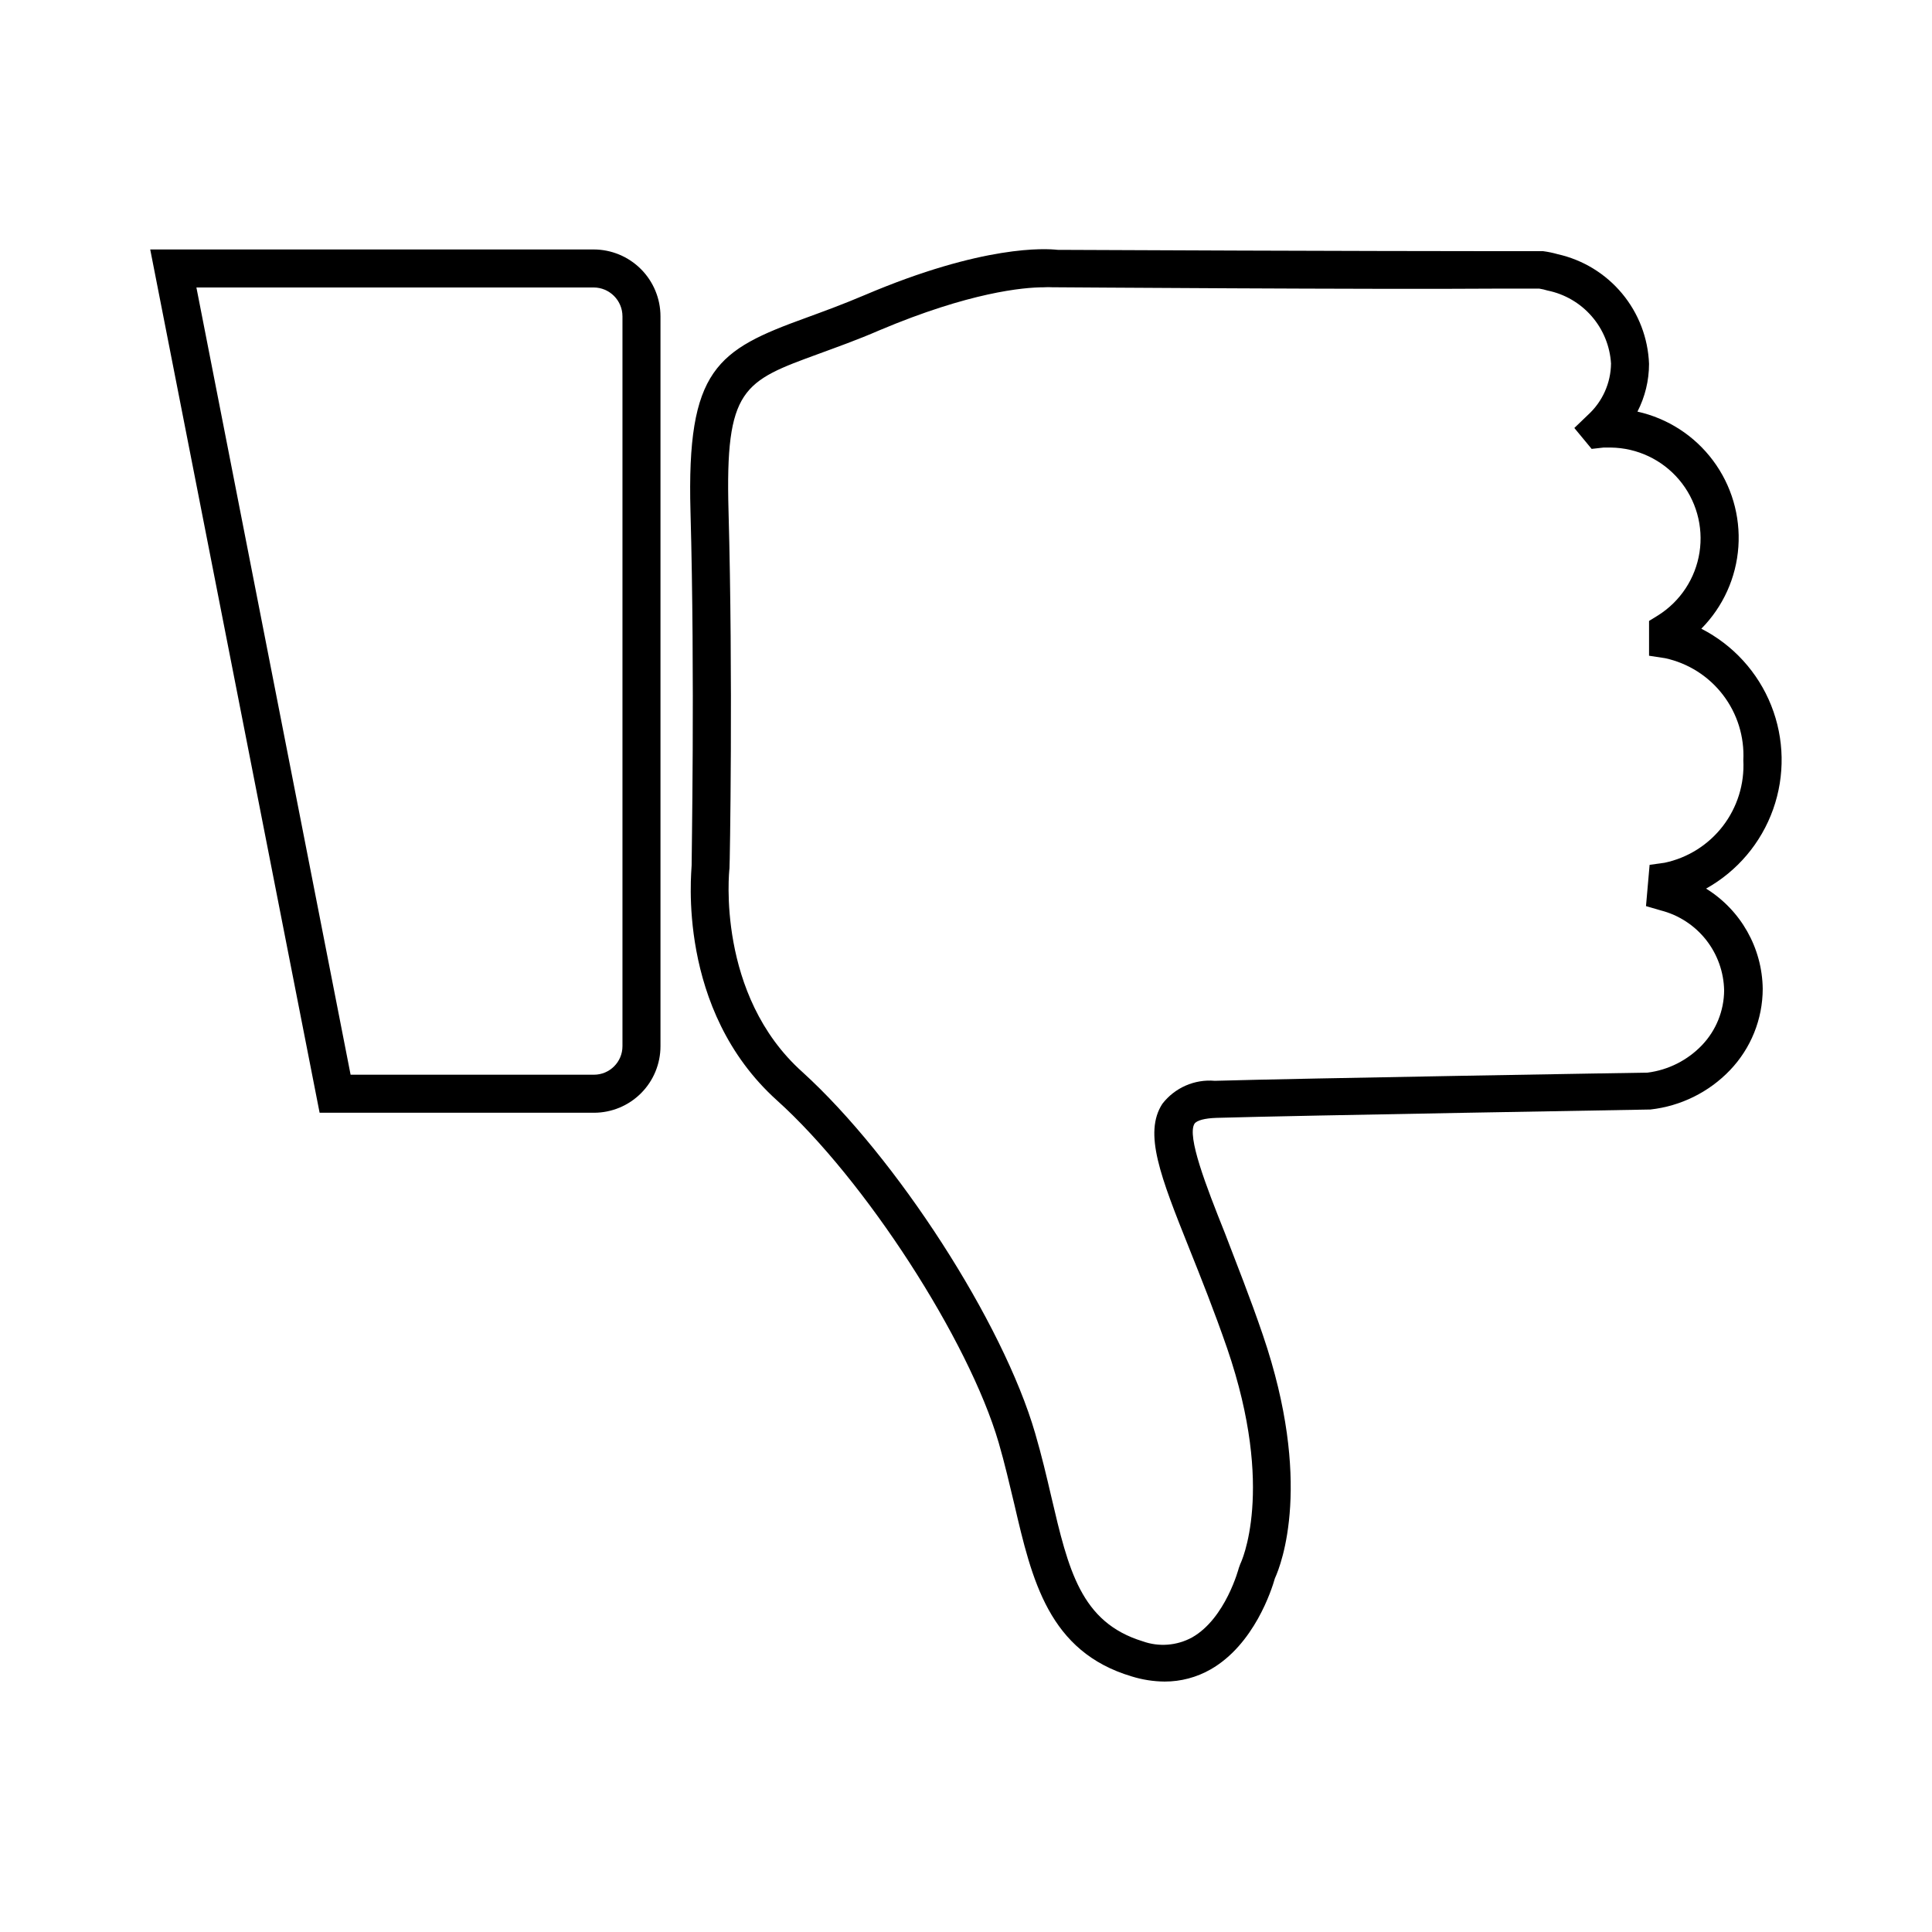 <?xml version="1.0" encoding="UTF-8"?>
<!-- Uploaded to: ICON Repo, www.iconrepo.com, Generator: ICON Repo Mixer Tools -->
<svg fill="#000000" width="800px" height="800px" version="1.1" viewBox="144 144 512 512" xmlns="http://www.w3.org/2000/svg">
 <g>
  <path d="m301.4 438.89h-72.699l-44.891-228.78h117.49c4.703 0 9.215 1.867 12.543 5.195 3.324 3.324 5.191 7.836 5.191 12.539v193.41c0 4.68-1.855 9.164-5.164 12.469-3.305 3.309-7.793 5.168-12.469 5.168zm-64.488-10.078h64.488c4.176 0 7.559-3.383 7.559-7.559v-193.41c0-4.231-3.43-7.66-7.66-7.66h-105.25z"/>
  <path d="m596.13 379.49c8.273-4.613 14.59-12.082 17.766-21.012 3.176-8.926 2.996-18.703-0.504-27.512-3.5-8.805-10.082-16.035-18.523-20.348 5.769-5.832 9.254-13.539 9.82-21.723 0.566-8.18-1.82-16.297-6.731-22.867-4.906-6.57-12.008-11.164-20.016-12.945 2.016-3.91 3.066-8.246 3.07-12.645-0.254-6.836-2.766-13.395-7.141-18.652-4.375-5.258-10.367-8.922-17.039-10.418-1.273-0.363-2.57-0.633-3.879-0.805h-11.844c-32.445 0-111.29-0.301-116.83-0.352-3.074-0.352-19.648-1.41-51.137 11.992-5.793 2.469-10.934 4.332-15.469 5.996-23.629 8.566-31.738 13.504-30.684 51.438 1.211 43.48 0.25 93.707 0.301 93.707 0 1.562-4.18 38.137 22.621 62.27 23.328 21.008 50.785 63.48 58.746 90.688 1.613 5.543 2.871 11.035 4.133 16.273 4.684 20.152 9.117 39.145 31.137 45.695 2.824 0.875 5.762 1.336 8.719 1.359 4.273 0.008 8.477-1.105 12.191-3.227 11.539-6.602 16.172-21.109 17.027-24.133 1.762-3.828 10.078-25.543-3.176-64.438-3.426-10.078-7.055-19.094-10.078-27.055-5.039-12.594-10.078-25.645-8.062-28.969 0.605-0.906 2.769-1.461 5.793-1.562 22.371-0.656 113.66-2.168 115.02-2.215h0.008c8.043-0.891 15.516-4.582 21.109-10.43 5.551-5.809 8.652-13.527 8.664-21.562-0.137-10.832-5.797-20.848-15.012-26.551zm-1.059 41.465c-3.836 4.023-8.945 6.606-14.461 7.305-0.906 0-92.246 1.512-114.67 2.168-5.371-0.473-10.609 1.828-13.902 6.094-5.039 7.758-0.504 19.246 7.106 38.289 3.125 7.809 6.648 16.625 10.078 26.551 12.898 37.633 3.578 56.93 3.477 57.082l-0.402 1.109s-3.477 13.352-12.395 18.391h-0.004c-4.023 2.191-8.789 2.559-13.102 1.008-16.375-5.039-19.648-18.895-24.184-38.289-1.258-5.391-2.57-10.984-4.281-16.828-8.516-29.371-36.777-73.102-61.668-95.723-22.871-20.457-19.445-53.305-19.344-53.961 0.102-0.656 0.957-50.984-0.25-94.715-0.906-32.648 3.879-34.359 24.031-41.715 4.637-1.715 10.078-3.629 15.973-6.195 23.879-10.078 38.137-11.387 43.527-11.387v-0.004c0.82-0.047 1.645-0.047 2.469 0h0.805c0.855 0 83.734 0.605 117.34 0.352h10.73l0.004 0.004c0.73 0.117 1.453 0.285 2.164 0.504 4.543 0.922 8.656 3.316 11.699 6.816 3.043 3.496 4.844 7.902 5.129 12.527-0.059 5.16-2.246 10.062-6.047 13.555l-3.676 3.527 4.586 5.543 3.125-0.352h1.965l-0.004-0.004c6.981 0.086 13.582 3.195 18.094 8.527 4.508 5.332 6.481 12.359 5.406 19.258-1.074 6.898-5.09 12.992-11.004 16.703l-2.367 1.461v9.219l4.281 0.656c6.094 1.328 11.52 4.773 15.312 9.73 3.793 4.953 5.703 11.09 5.394 17.32 0.328 6.269-1.594 12.449-5.418 17.43-3.824 4.977-9.301 8.43-15.441 9.727l-3.981 0.555-0.957 10.934 3.981 1.16c4.723 1.219 8.914 3.957 11.938 7.785 3.019 3.832 4.703 8.547 4.789 13.422-0.043 5.387-2.129 10.559-5.844 14.461z"/>
 </g>
</svg>